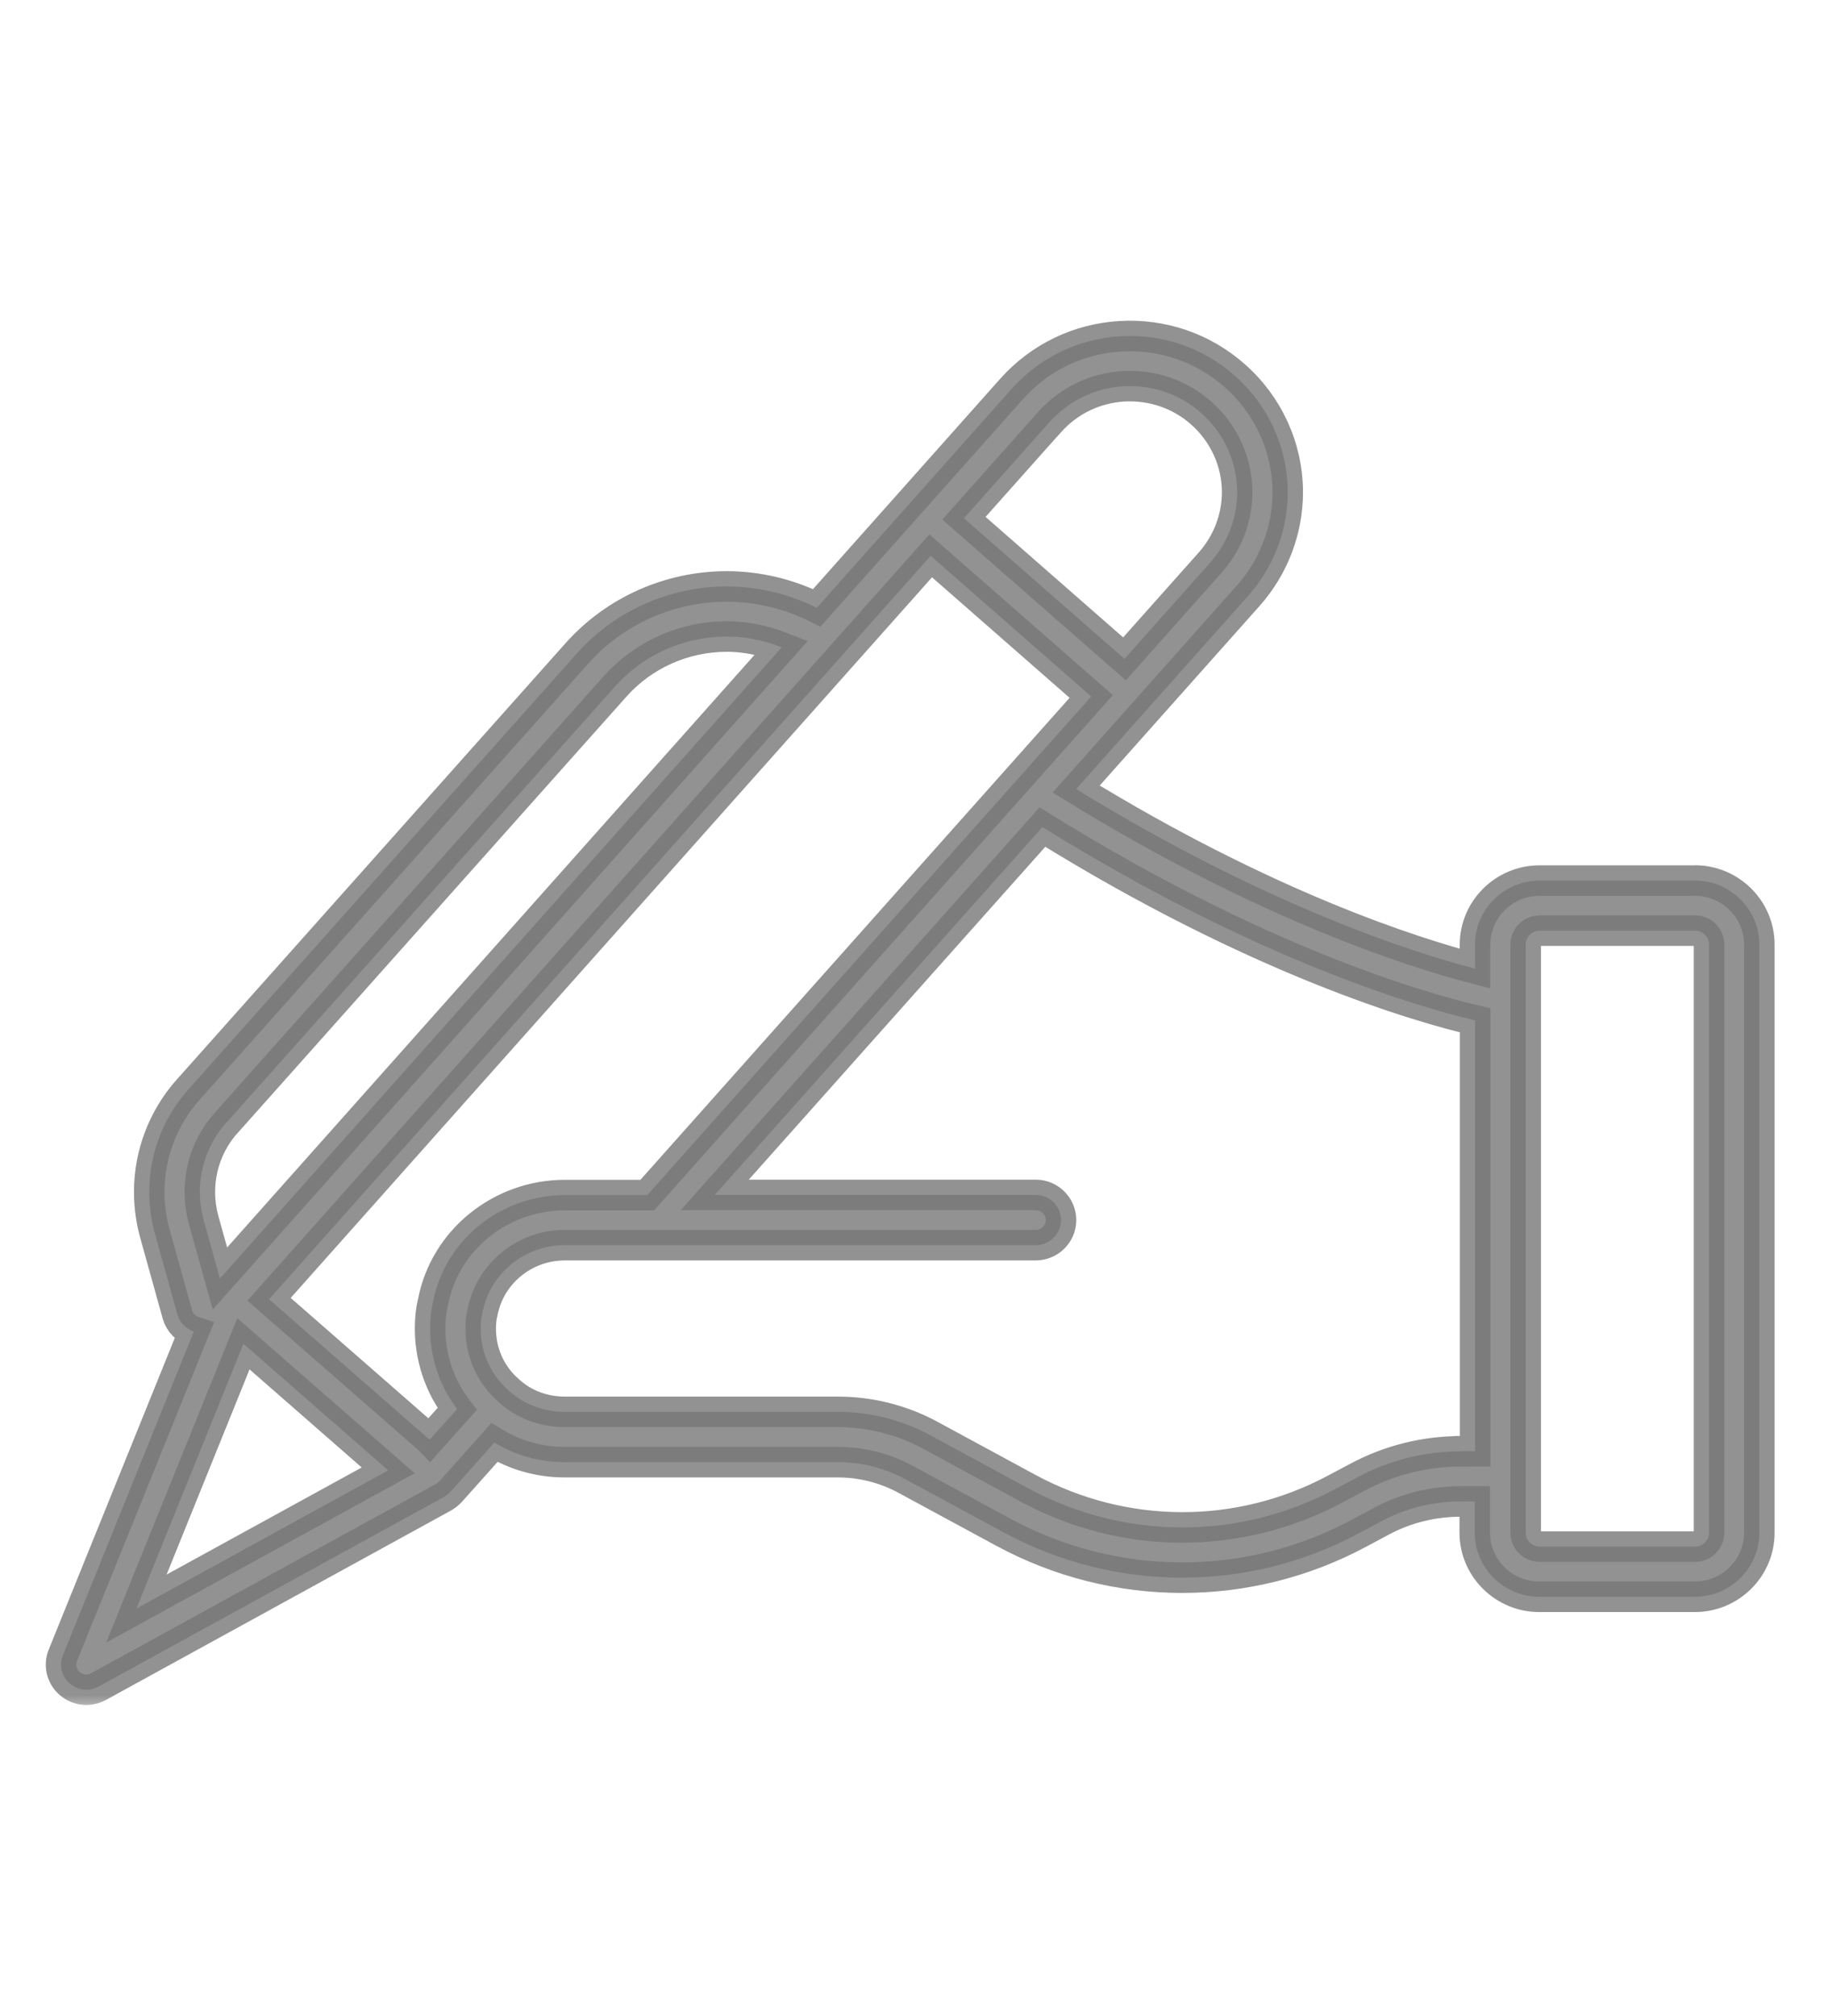 <svg width="60" height="66" viewBox="0 0 60 66" fill="none" xmlns="http://www.w3.org/2000/svg">
<mask id="path-1-outside-1_239_5166" maskUnits="userSpaceOnUse" x="1" y="10" width="58" height="46" fill="black">
<rect fill="white" x="1" y="10" width="58" height="46"/>
<path d="M55.513 28.829H50.424C49.258 28.829 48.308 29.771 48.308 30.927V31.712C46.332 31.2 41.497 29.675 35.245 25.832L40.882 19.502C41.717 18.56 42.174 17.356 42.174 16.115C42.174 14.656 41.537 13.258 40.427 12.288C39.395 11.381 38.066 10.927 36.691 11.009C35.314 11.092 34.055 11.702 33.138 12.725L26.751 19.899C25.845 19.446 24.823 19.199 23.804 19.199C21.93 19.199 20.143 19.995 18.902 21.382L6.173 35.663C5.031 36.939 4.617 38.692 5.066 40.36L5.809 43.031C5.884 43.301 6.09 43.506 6.349 43.591L2.06 54.191C1.929 54.512 2.017 54.883 2.279 55.111C2.434 55.246 2.63 55.318 2.828 55.318C2.964 55.318 3.103 55.284 3.229 55.215L14.538 49.009C14.552 49.001 14.56 48.993 14.573 48.985C14.605 48.966 14.635 48.942 14.664 48.919C14.685 48.9 14.704 48.884 14.723 48.865C14.733 48.855 14.747 48.847 14.755 48.836L16.191 47.227C16.878 47.645 17.673 47.868 18.488 47.868H27.439C28.214 47.868 28.982 48.062 29.661 48.431L32.875 50.17C34.705 51.157 36.71 51.65 38.719 51.65C40.706 51.65 42.69 51.168 44.5 50.2L45.244 49.802C46.033 49.377 46.928 49.155 47.83 49.155H48.3V50.178C48.3 51.335 49.25 52.276 50.416 52.276H55.505C56.671 52.276 57.62 51.335 57.62 50.178V30.924C57.62 29.768 56.671 28.826 55.505 28.826L55.513 28.829ZM34.381 13.813C35.002 13.118 35.86 12.704 36.793 12.646C37.727 12.593 38.63 12.898 39.331 13.513C40.085 14.176 40.518 15.123 40.518 16.112C40.518 16.956 40.206 17.773 39.639 18.414L36.828 21.57L31.57 16.966L34.378 13.813L34.381 13.813ZM7.417 36.751L20.146 22.47C21.071 21.433 22.406 20.838 23.807 20.838C24.419 20.838 25.032 20.968 25.602 21.191L7.203 41.857L6.665 39.926C6.363 38.799 6.641 37.614 7.414 36.749L7.417 36.751ZM4.467 52.662L7.973 43.992L12.714 48.137L4.467 52.662ZM14.07 47.132L8.812 42.536L30.481 18.197L35.739 22.801L21.199 39.125H18.498C16.388 39.125 14.572 40.61 14.185 42.61C14.118 42.878 14.086 43.161 14.086 43.501C14.086 43.636 14.094 43.772 14.104 43.904C14.107 43.947 14.115 43.989 14.121 44.029C14.131 44.119 14.145 44.212 14.161 44.299C14.169 44.347 14.179 44.392 14.19 44.44C14.209 44.525 14.23 44.609 14.254 44.694C14.268 44.739 14.278 44.785 14.294 44.827C14.324 44.92 14.356 45.01 14.393 45.1C14.407 45.132 14.417 45.166 14.431 45.198C14.482 45.318 14.538 45.434 14.599 45.551C14.613 45.578 14.629 45.601 14.642 45.625C14.693 45.713 14.744 45.8 14.803 45.888C14.829 45.925 14.856 45.962 14.883 46.002C14.912 46.044 14.939 46.087 14.971 46.129L14.072 47.134L14.07 47.132ZM47.84 47.514C46.663 47.514 45.497 47.806 44.468 48.357L43.724 48.752C40.577 50.431 36.822 50.423 33.677 48.726L30.465 46.986C29.543 46.487 28.5 46.222 27.449 46.222H18.498C17.8 46.222 17.159 45.976 16.672 45.535C16.642 45.504 16.608 45.474 16.546 45.419C16.027 44.912 15.744 44.23 15.744 43.499C15.744 43.297 15.76 43.141 15.803 42.963C16.049 41.69 17.183 40.764 18.498 40.764H33.92C34.378 40.764 34.749 40.395 34.749 39.942C34.749 39.489 34.378 39.12 33.92 39.12H23.408L34.14 27.077C41.198 31.458 46.484 32.975 48.313 33.405V47.511H47.843L47.84 47.514ZM55.972 50.179C55.972 50.431 55.767 50.633 55.515 50.633H50.426C50.172 50.633 49.969 50.429 49.969 50.179V48.341V48.333V32.741V32.733V30.922C49.969 30.67 50.175 30.468 50.426 30.468H55.515C55.769 30.468 55.972 30.673 55.972 30.922V50.179Z"/>
</mask>
<path d="M55.513 28.829H50.424C49.258 28.829 48.308 29.771 48.308 30.927V31.712C46.332 31.2 41.497 29.675 35.245 25.832L40.882 19.502C41.717 18.56 42.174 17.356 42.174 16.115C42.174 14.656 41.537 13.258 40.427 12.288C39.395 11.381 38.066 10.927 36.691 11.009C35.314 11.092 34.055 11.702 33.138 12.725L26.751 19.899C25.845 19.446 24.823 19.199 23.804 19.199C21.93 19.199 20.143 19.995 18.902 21.382L6.173 35.663C5.031 36.939 4.617 38.692 5.066 40.36L5.809 43.031C5.884 43.301 6.09 43.506 6.349 43.591L2.06 54.191C1.929 54.512 2.017 54.883 2.279 55.111C2.434 55.246 2.63 55.318 2.828 55.318C2.964 55.318 3.103 55.284 3.229 55.215L14.538 49.009C14.552 49.001 14.56 48.993 14.573 48.985C14.605 48.966 14.635 48.942 14.664 48.919C14.685 48.9 14.704 48.884 14.723 48.865C14.733 48.855 14.747 48.847 14.755 48.836L16.191 47.227C16.878 47.645 17.673 47.868 18.488 47.868H27.439C28.214 47.868 28.982 48.062 29.661 48.431L32.875 50.17C34.705 51.157 36.71 51.65 38.719 51.65C40.706 51.65 42.69 51.168 44.5 50.2L45.244 49.802C46.033 49.377 46.928 49.155 47.83 49.155H48.3V50.178C48.3 51.335 49.25 52.276 50.416 52.276H55.505C56.671 52.276 57.62 51.335 57.62 50.178V30.924C57.62 29.768 56.671 28.826 55.505 28.826L55.513 28.829ZM34.381 13.813C35.002 13.118 35.86 12.704 36.793 12.646C37.727 12.593 38.63 12.898 39.331 13.513C40.085 14.176 40.518 15.123 40.518 16.112C40.518 16.956 40.206 17.773 39.639 18.414L36.828 21.57L31.57 16.966L34.378 13.813L34.381 13.813ZM7.417 36.751L20.146 22.47C21.071 21.433 22.406 20.838 23.807 20.838C24.419 20.838 25.032 20.968 25.602 21.191L7.203 41.857L6.665 39.926C6.363 38.799 6.641 37.614 7.414 36.749L7.417 36.751ZM4.467 52.662L7.973 43.992L12.714 48.137L4.467 52.662ZM14.07 47.132L8.812 42.536L30.481 18.197L35.739 22.801L21.199 39.125H18.498C16.388 39.125 14.572 40.61 14.185 42.61C14.118 42.878 14.086 43.161 14.086 43.501C14.086 43.636 14.094 43.772 14.104 43.904C14.107 43.947 14.115 43.989 14.121 44.029C14.131 44.119 14.145 44.212 14.161 44.299C14.169 44.347 14.179 44.392 14.19 44.44C14.209 44.525 14.23 44.609 14.254 44.694C14.268 44.739 14.278 44.785 14.294 44.827C14.324 44.92 14.356 45.01 14.393 45.1C14.407 45.132 14.417 45.166 14.431 45.198C14.482 45.318 14.538 45.434 14.599 45.551C14.613 45.578 14.629 45.601 14.642 45.625C14.693 45.713 14.744 45.8 14.803 45.888C14.829 45.925 14.856 45.962 14.883 46.002C14.912 46.044 14.939 46.087 14.971 46.129L14.072 47.134L14.07 47.132ZM47.84 47.514C46.663 47.514 45.497 47.806 44.468 48.357L43.724 48.752C40.577 50.431 36.822 50.423 33.677 48.726L30.465 46.986C29.543 46.487 28.5 46.222 27.449 46.222H18.498C17.8 46.222 17.159 45.976 16.672 45.535C16.642 45.504 16.608 45.474 16.546 45.419C16.027 44.912 15.744 44.23 15.744 43.499C15.744 43.297 15.76 43.141 15.803 42.963C16.049 41.69 17.183 40.764 18.498 40.764H33.92C34.378 40.764 34.749 40.395 34.749 39.942C34.749 39.489 34.378 39.12 33.92 39.12H23.408L34.14 27.077C41.198 31.458 46.484 32.975 48.313 33.405V47.511H47.843L47.84 47.514ZM55.972 50.179C55.972 50.431 55.767 50.633 55.515 50.633H50.426C50.172 50.633 49.969 50.429 49.969 50.179V48.341V48.333V32.741V32.733V30.922C49.969 30.67 50.175 30.468 50.426 30.468H55.515C55.769 30.468 55.972 30.673 55.972 30.922V50.179Z" fill="#777777" fill-opacity="0.8"/>
<path d="M55.513 28.829H50.424C49.258 28.829 48.308 29.771 48.308 30.927V31.712C46.332 31.2 41.497 29.675 35.245 25.832L40.882 19.502C41.717 18.56 42.174 17.356 42.174 16.115C42.174 14.656 41.537 13.258 40.427 12.288C39.395 11.381 38.066 10.927 36.691 11.009C35.314 11.092 34.055 11.702 33.138 12.725L26.751 19.899C25.845 19.446 24.823 19.199 23.804 19.199C21.93 19.199 20.143 19.995 18.902 21.382L6.173 35.663C5.031 36.939 4.617 38.692 5.066 40.36L5.809 43.031C5.884 43.301 6.09 43.506 6.349 43.591L2.06 54.191C1.929 54.512 2.017 54.883 2.279 55.111C2.434 55.246 2.63 55.318 2.828 55.318C2.964 55.318 3.103 55.284 3.229 55.215L14.538 49.009C14.552 49.001 14.56 48.993 14.573 48.985C14.605 48.966 14.635 48.942 14.664 48.919C14.685 48.9 14.704 48.884 14.723 48.865C14.733 48.855 14.747 48.847 14.755 48.836L16.191 47.227C16.878 47.645 17.673 47.868 18.488 47.868H27.439C28.214 47.868 28.982 48.062 29.661 48.431L32.875 50.17C34.705 51.157 36.71 51.65 38.719 51.65C40.706 51.65 42.69 51.168 44.5 50.2L45.244 49.802C46.033 49.377 46.928 49.155 47.83 49.155H48.3V50.178C48.3 51.335 49.25 52.276 50.416 52.276H55.505C56.671 52.276 57.62 51.335 57.62 50.178V30.924C57.62 29.768 56.671 28.826 55.505 28.826L55.513 28.829ZM34.381 13.813C35.002 13.118 35.86 12.704 36.793 12.646C37.727 12.593 38.63 12.898 39.331 13.513C40.085 14.176 40.518 15.123 40.518 16.112C40.518 16.956 40.206 17.773 39.639 18.414L36.828 21.57L31.57 16.966L34.378 13.813L34.381 13.813ZM7.417 36.751L20.146 22.47C21.071 21.433 22.406 20.838 23.807 20.838C24.419 20.838 25.032 20.968 25.602 21.191L7.203 41.857L6.665 39.926C6.363 38.799 6.641 37.614 7.414 36.749L7.417 36.751ZM4.467 52.662L7.973 43.992L12.714 48.137L4.467 52.662ZM14.07 47.132L8.812 42.536L30.481 18.197L35.739 22.801L21.199 39.125H18.498C16.388 39.125 14.572 40.61 14.185 42.61C14.118 42.878 14.086 43.161 14.086 43.501C14.086 43.636 14.094 43.772 14.104 43.904C14.107 43.947 14.115 43.989 14.121 44.029C14.131 44.119 14.145 44.212 14.161 44.299C14.169 44.347 14.179 44.392 14.19 44.44C14.209 44.525 14.23 44.609 14.254 44.694C14.268 44.739 14.278 44.785 14.294 44.827C14.324 44.92 14.356 45.01 14.393 45.1C14.407 45.132 14.417 45.166 14.431 45.198C14.482 45.318 14.538 45.434 14.599 45.551C14.613 45.578 14.629 45.601 14.642 45.625C14.693 45.713 14.744 45.8 14.803 45.888C14.829 45.925 14.856 45.962 14.883 46.002C14.912 46.044 14.939 46.087 14.971 46.129L14.072 47.134L14.07 47.132ZM47.84 47.514C46.663 47.514 45.497 47.806 44.468 48.357L43.724 48.752C40.577 50.431 36.822 50.423 33.677 48.726L30.465 46.986C29.543 46.487 28.5 46.222 27.449 46.222H18.498C17.8 46.222 17.159 45.976 16.672 45.535C16.642 45.504 16.608 45.474 16.546 45.419C16.027 44.912 15.744 44.23 15.744 43.499C15.744 43.297 15.76 43.141 15.803 42.963C16.049 41.69 17.183 40.764 18.498 40.764H33.92C34.378 40.764 34.749 40.395 34.749 39.942C34.749 39.489 34.378 39.12 33.92 39.12H23.408L34.14 27.077C41.198 31.458 46.484 32.975 48.313 33.405V47.511H47.843L47.84 47.514ZM55.972 50.179C55.972 50.431 55.767 50.633 55.515 50.633H50.426C50.172 50.633 49.969 50.429 49.969 50.179V48.341V48.333V32.741V32.733V30.922C49.969 30.67 50.175 30.468 50.426 30.468H55.515C55.769 30.468 55.972 30.673 55.972 30.922V50.179Z" stroke="#777777" stroke-opacity="0.8" mask="url(#path-1-outside-1_239_5166)"/>
</svg>
